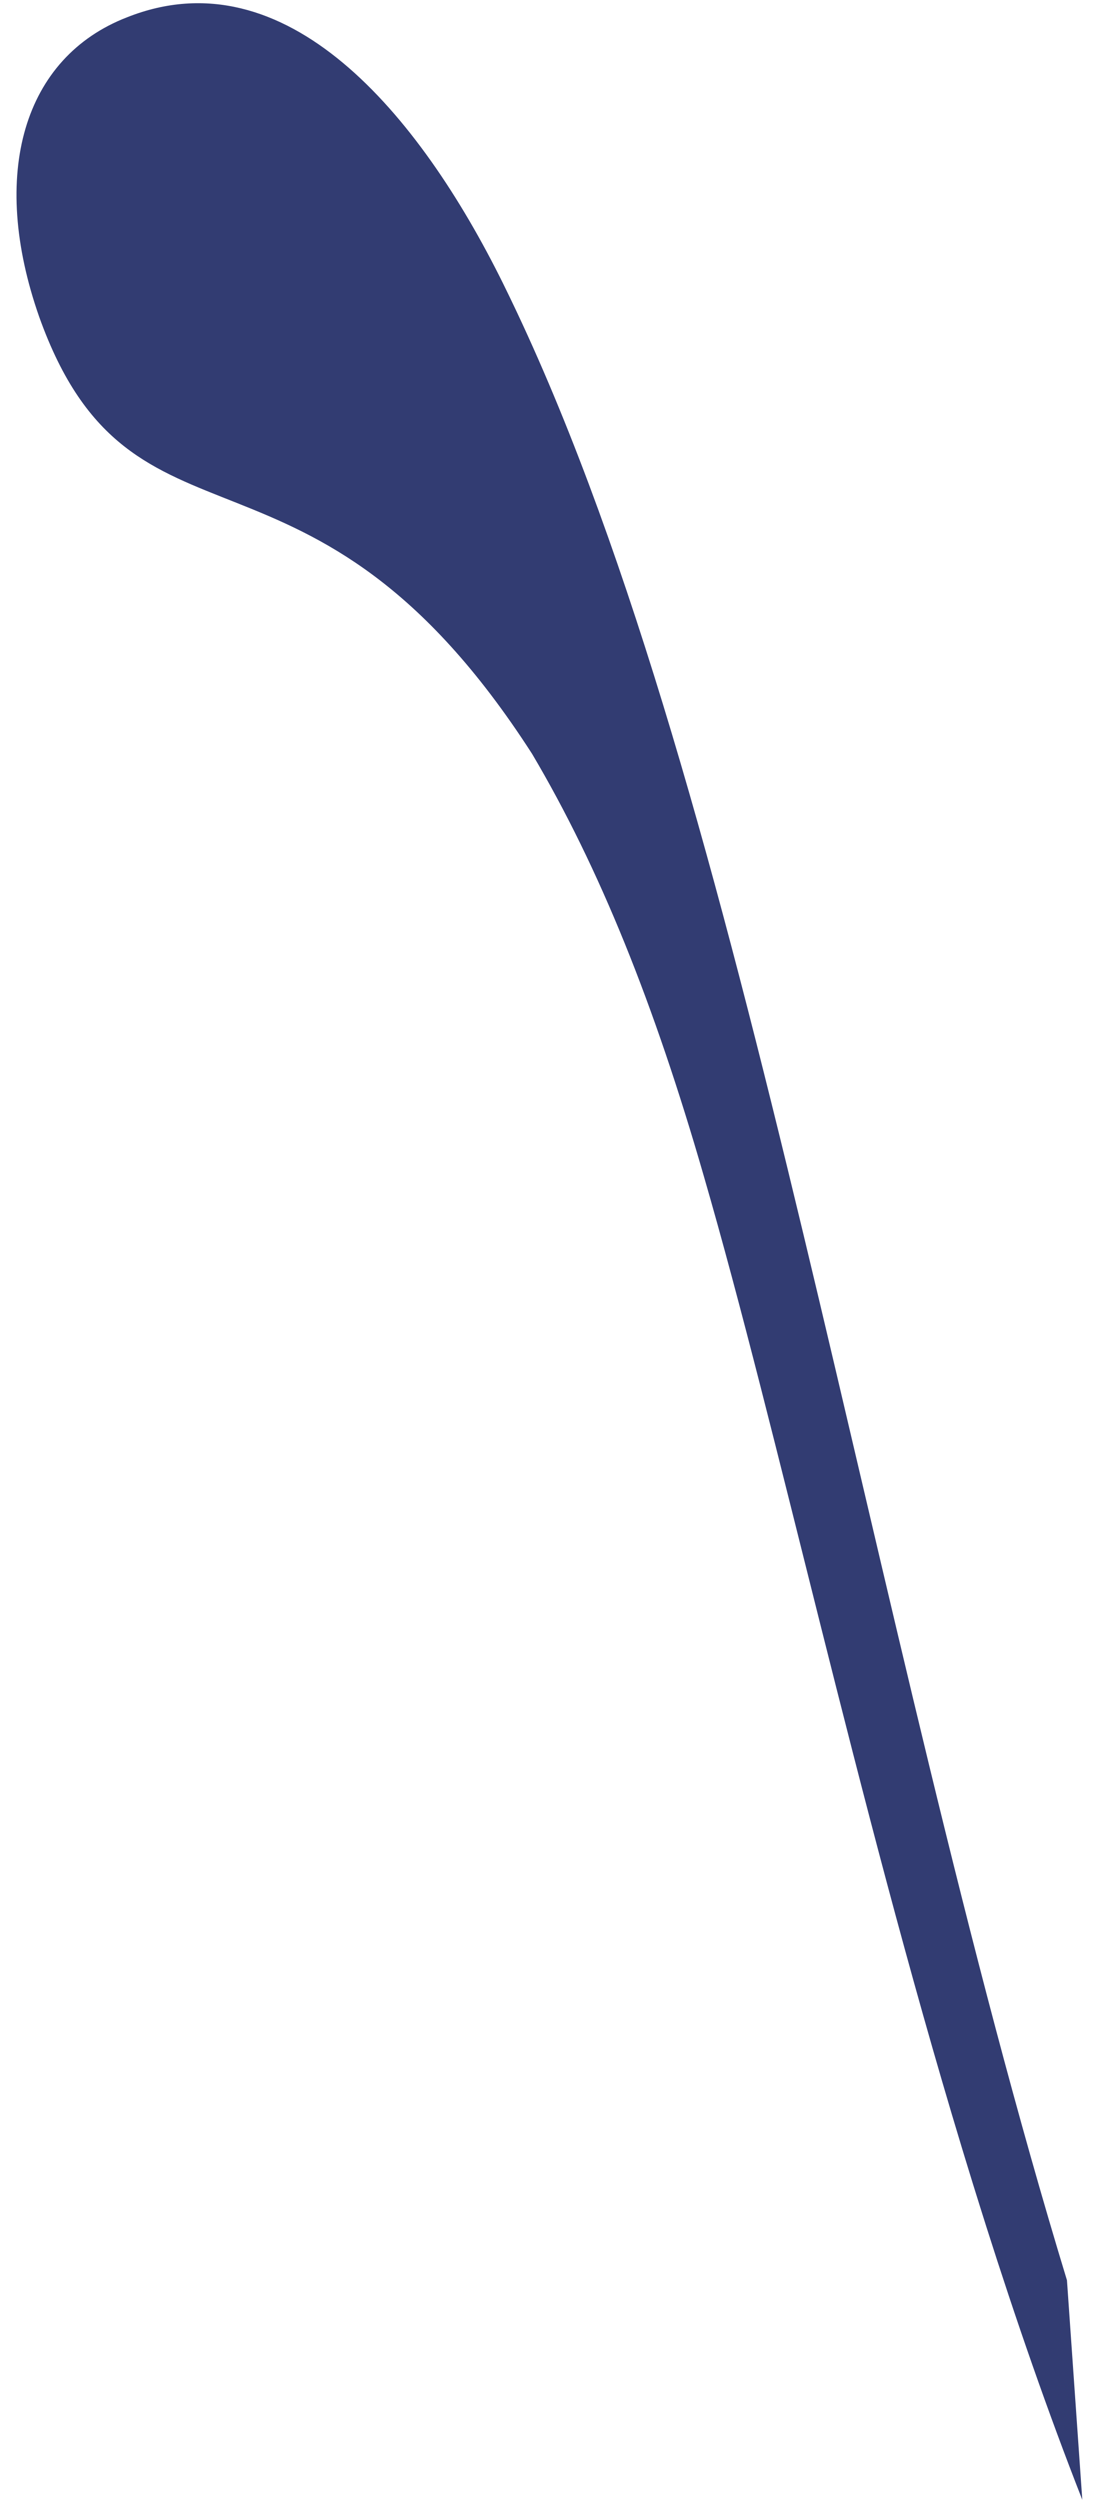 <svg xmlns="http://www.w3.org/2000/svg" width="60" height="137" viewBox="0 0 60 137">
    <path fill="#323C72" fill-rule="evenodd" d="M27.59 15.532c.228.461.453.93.678 1.403l.093.197C40.963 43.864 47.563 89.056 58.517 124.95l.841 12.032c-1.9-4.841-3.645-9.874-5.267-14.978-.103-.323-.204-.648-.306-.971l-.423-1.354c-.158-.511-.314-1.022-.47-1.533l-.15-.492C46.9 98.37 42.686 78.524 38.592 64.418c-2.713-9.403-5.704-16.848-9.409-23.107C16.952 22.305 7.258 31.635 2.152 17.37-.602 9.528 1.292 3.143 6.97.947c8.702-3.452 16.007 5.261 20.62 14.585z"/>
</svg>
